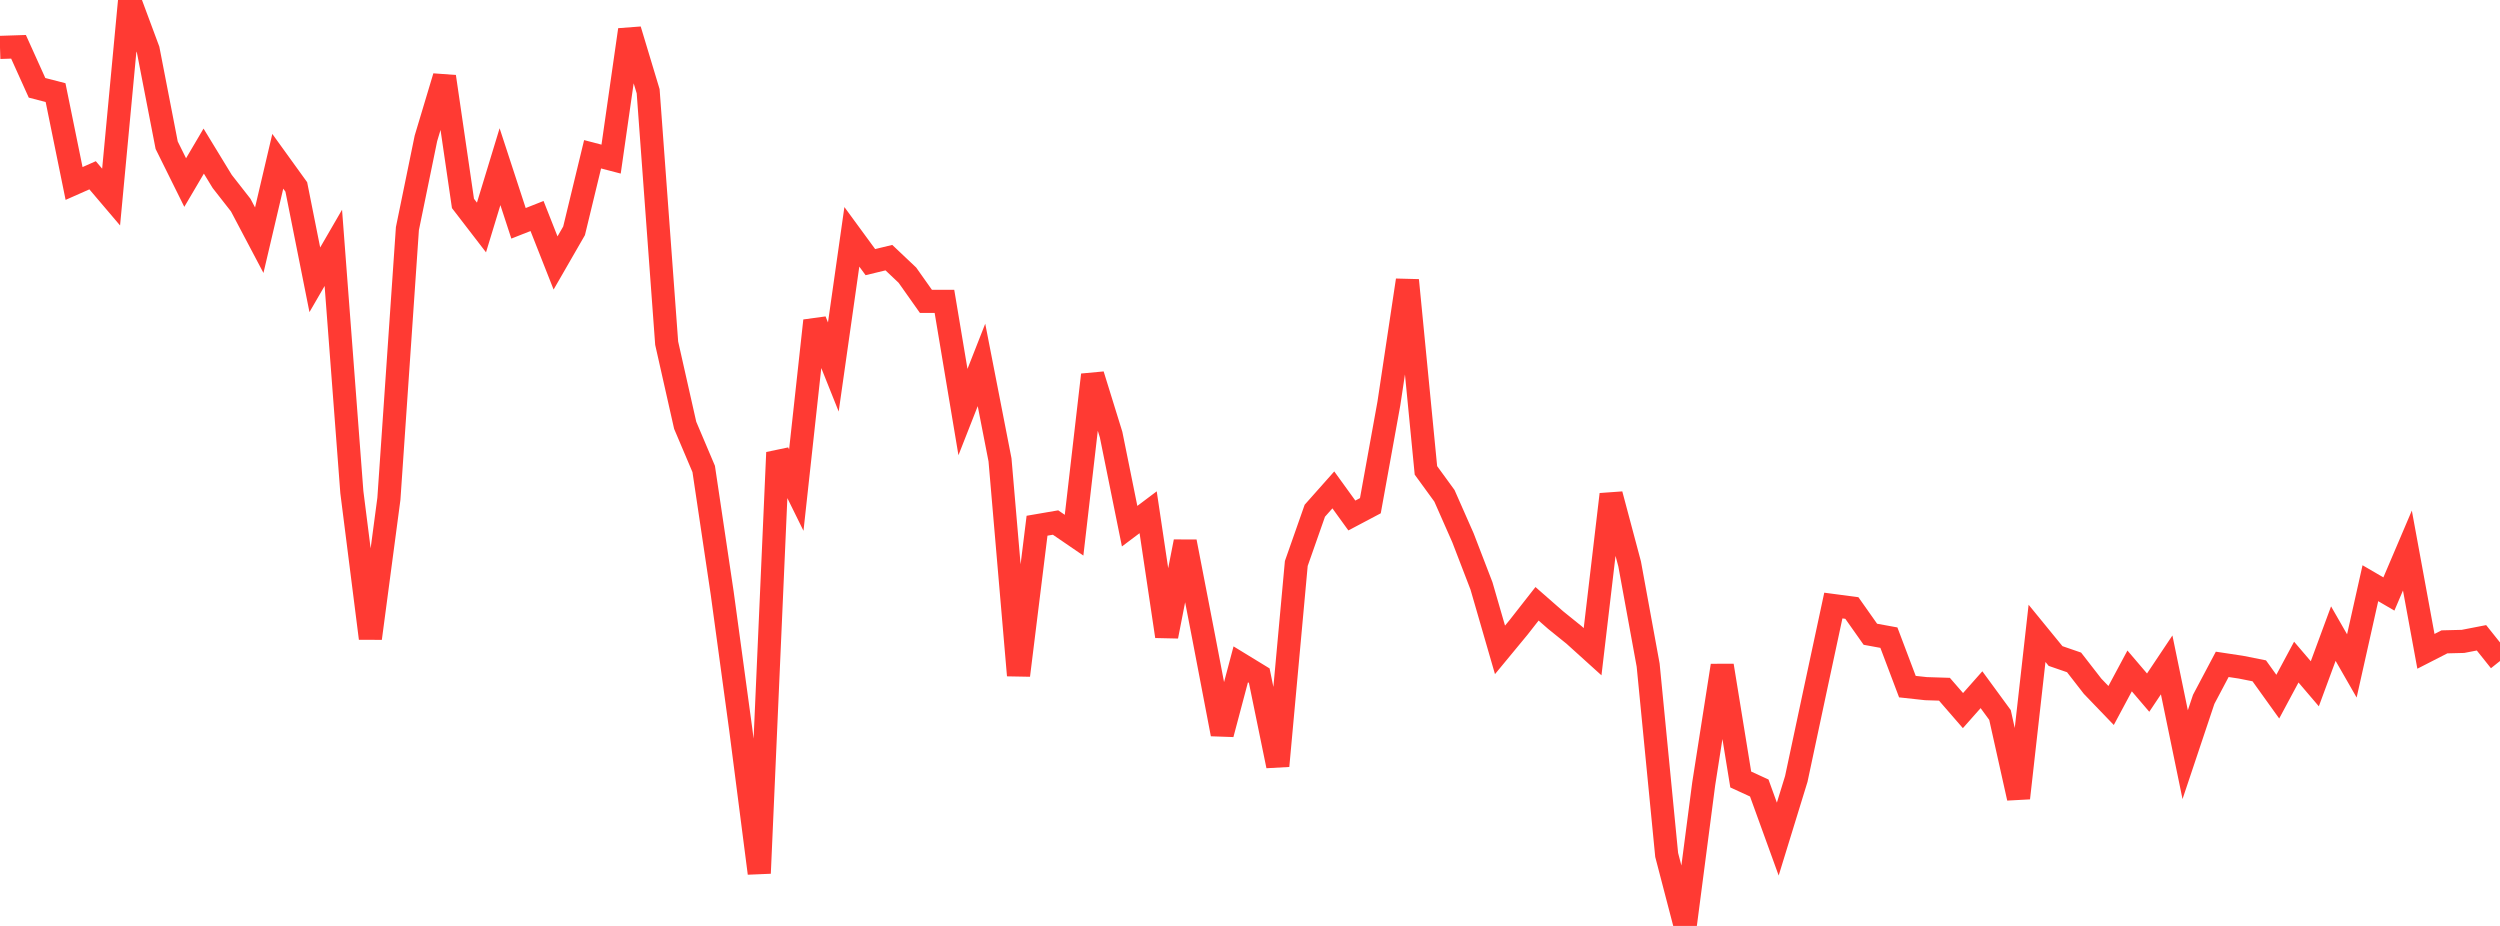 <?xml version="1.0" standalone="no"?>
<!DOCTYPE svg PUBLIC "-//W3C//DTD SVG 1.1//EN" "http://www.w3.org/Graphics/SVG/1.1/DTD/svg11.dtd">

<svg width="135" height="50" viewBox="0 0 135 50" preserveAspectRatio="none" 
  xmlns="http://www.w3.org/2000/svg"
  xmlns:xlink="http://www.w3.org/1999/xlink">


<polyline points="0.0, 2.56 1.0, 2.527 2.0, 4.742 3.0, 5.001 4.0, 9.908 5.0, 9.465 6.0, 10.641 7.0, 0.0 8.0, 2.689 9.0, 7.841 10.0, 9.858 11.0, 8.159 12.0, 9.799 13.0, 11.077 14.0, 12.971 15.0, 8.709 16.0, 10.095 17.0, 15.109 18.0, 13.384 19.0, 26.576 20.0, 34.47 21.0, 26.936 22.0, 12.345 23.0, 7.471 24.0, 4.139 25.0, 10.985 26.0, 12.284 27.0, 9.001 28.0, 12.059 29.0, 11.664 30.0, 14.2 31.0, 12.464 32.0, 8.331 33.0, 8.592 34.0, 1.61 35.0, 4.927 36.0, 18.531 37.0, 22.966 38.0, 25.324 39, 32.039 40.0, 39.387 41.0, 47.155 42.0, 24.436 43.0, 26.464 44.0, 17.318 45.0, 19.818 46.0, 12.789 47.0, 14.155 48.0, 13.913 49.0, 14.859 50.0, 16.274 51.0, 16.274 52.0, 22.252 53.0, 19.706 54.0, 24.831 55.0, 36.469 56.0, 28.389 57.0, 28.217 58.0, 28.901 59.0, 20.242 60.0, 23.47 61.0, 28.414 62.0, 27.662 63.0, 34.362 64.0, 29.249 65.0, 34.414 66.0, 39.642 67.0, 35.875 68.0, 36.486 69.0, 41.359 70.0, 30.428 71.0, 27.58 72.0, 26.454 73.0, 27.837 74.0, 27.308 75.0, 21.786 76.0, 15.133 77.0, 25.4 78, 26.774 79.0, 29.041 80.0, 31.639 81.0, 35.093 82.0, 33.882 83.0, 32.605 84.0, 33.481 85.0, 34.288 86.0, 35.192 87.0, 26.696 88.0, 30.449 89.0, 35.915 90.0, 46.166 91.0, 50.0 92.0, 42.329 93.0, 35.941 94.0, 42.093 95.0, 42.552 96.0, 45.311 97.0, 42.061 98.0, 37.364 99.0, 32.7 100.0, 32.832 101.0, 34.25 102.0, 34.433 103.0, 37.078 104.0, 37.187 105.0, 37.219 106.0, 38.372 107.0, 37.244 108.0, 38.61 109, 43.096 110.0, 34.201 111.0, 35.425 112.0, 35.77 113.0, 37.057 114.0, 38.097 115.0, 36.23 116.0, 37.402 117.0, 35.905 118.0, 40.752 119.0, 37.764 120.0, 35.875 121.0, 36.026 122.0, 36.225 123.0, 37.619 124.0, 35.753 125.0, 36.924 126.0, 34.215 127.0, 35.96 128.0, 31.493 129.0, 32.076 130.0, 29.728 131.0, 35.172 132.0, 34.66 133.0, 34.635 134.0, 34.441 135.0, 35.694" fill="none" stroke="#ff3a33" stroke-width="1.25"/>

</svg>